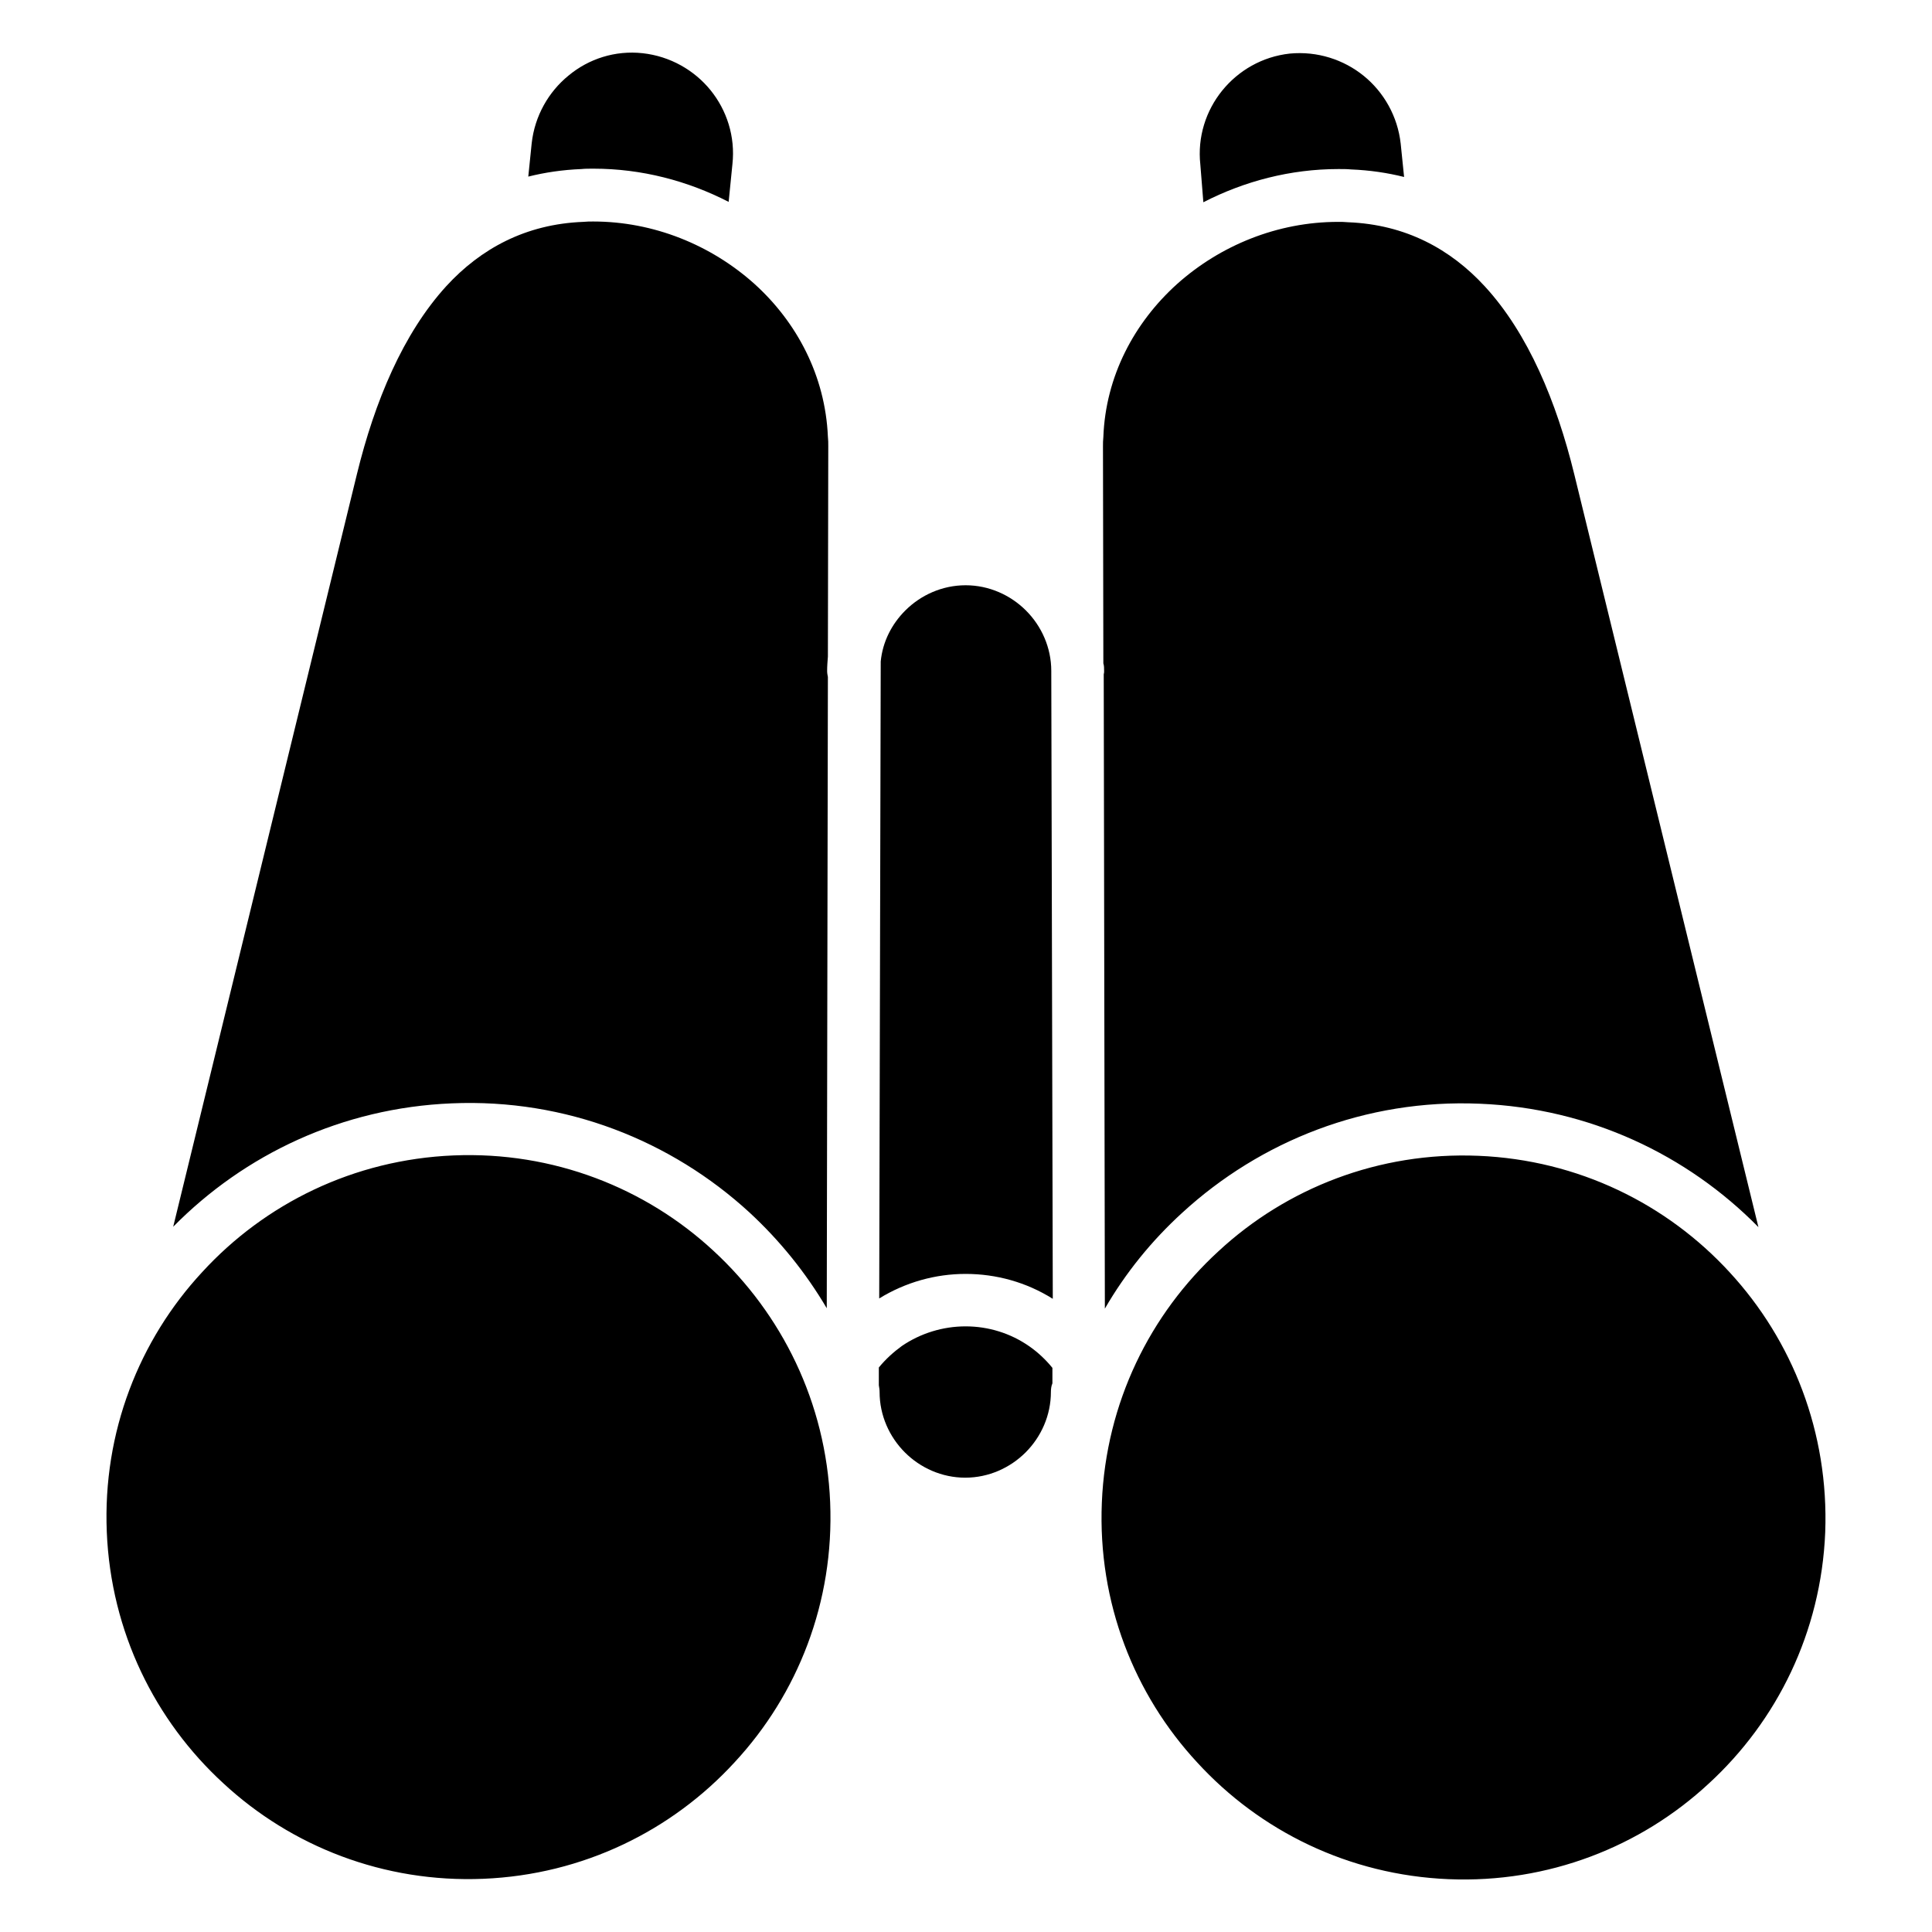 <svg id="Layer_1" enable-background="new 0 0 512 512" viewBox="0 0 512 512" xmlns="http://www.w3.org/2000/svg"><path d="m220 398.1c1.1 26.5-8.6 50.9-25.3 68.9-16.6 18.1-40.1 29.8-66.6 30.9-26.4 1.1-50.9-8.6-68.9-25.3-18.1-16.6-29.8-40.1-30.9-66.6s8.6-50.9 25.3-68.9c16.6-18.1 40.1-29.8 66.6-30.9 26.4-1.1 50.9 8.6 68.9 25.3 18.1 16.7 29.8 40.2 30.9 66.6zm-62.7-353.4c12.7 0 24.9 3.2 35.8 8.8l1-10c.8-7.3-1.5-14.3-5.8-19.6s-10.7-9-18-9.8c-7.3-.8-14.3 1.5-19.6 5.9-5.3 4.3-9 10.7-9.8 18l-.9 8.8c4.4-1.1 9.1-1.8 14.1-2 .9-.1 2-.1 3.2-.1zm301.1 292.5c-16.6-18.1-40.1-29.8-66.6-30.9-26.4-1.1-50.9 8.6-68.9 25.3-18.1 16.6-29.8 40.1-30.9 66.6s8.6 50.9 25.3 68.9c16.6 18.1 40.1 29.8 66.6 30.9 26.4 1.1 50.9-8.6 68.9-25.3 18.1-16.6 29.8-40.1 30.9-66.6 1-26.5-8.7-50.9-25.3-68.9zm-179.4 7-.4-166.2c0-.1 0-.1 0-.2 0-6.2-2.6-11.9-6.7-16s-9.8-6.7-16-6.7-11.9 2.6-16 6.7c-3.6 3.6-6 8.3-6.5 13.5l-.4 168.8c7-4.3 14.9-6.5 22.9-6.5 8.1 0 16.1 2.2 23.1 6.6zm-6.2 12.6c-5-3.5-10.9-5.3-16.9-5.3s-11.9 1.8-16.9 5.2c-2.2 1.6-4.3 3.5-6.1 5.7v4.7c.1.6.2 1.2.2 1.8 0 6.2 2.6 11.9 6.7 16s9.8 6.7 16 6.7 11.9-2.6 16-6.7 6.7-9.8 6.7-16c0-.8.1-1.6.4-2.3v-4.1c-1.7-2.1-3.8-4.1-6.1-5.7zm19.8-179c0 .3 0 .6-.1.9l.3 168.1c5.5-9.5 12.4-18 20.5-25.4 20.7-19 48.6-30.2 78.9-28.9 29 1.2 54.9 13.5 73.8 32.7l-48.8-199.5c-4.7-19.2-12.2-37.3-23.7-49.8-9.1-9.9-21-16.4-36.2-17-1-.1-1.9-.1-2.7-.1-16 0-31.2 6.2-42.7 16.5-11.3 10.2-18.9 24.4-19.5 40.5-.1.9-.1 1.7-.1 2.5l.1 57.5c.2.6.2 1.3.2 2zm26.3-124.2c10.9-5.6 23.1-8.8 35.8-8.8 1.2 0 2.3 0 3.3.1 5 .2 9.7.9 14.1 2l-.9-8.8c-.8-7.3-4.5-13.7-9.8-18s-12.3-6.6-19.6-5.9c-7.3.8-13.6 4.5-17.9 9.8s-6.6 12.3-5.8 19.6zm-120.3 267.7c8 7.4 14.9 15.9 20.5 25.4l.3-167.3c-.1-.5-.2-1-.2-1.6 0-1.3.1-2.5.2-3.8l.1-55.8c0-.8 0-1.6-.1-2.5-.7-16.1-8.2-30.3-19.5-40.5-11.5-10.3-26.7-16.5-42.7-16.5-.8 0-1.7 0-2.7.1-15.2.6-27.1 7.1-36.2 17-11.5 12.6-19 30.6-23.7 49.8l-48.7 199.5c18.9-19.2 44.8-31.5 73.8-32.7 30.3-1.3 58.2 9.9 78.9 28.9z"/></svg>